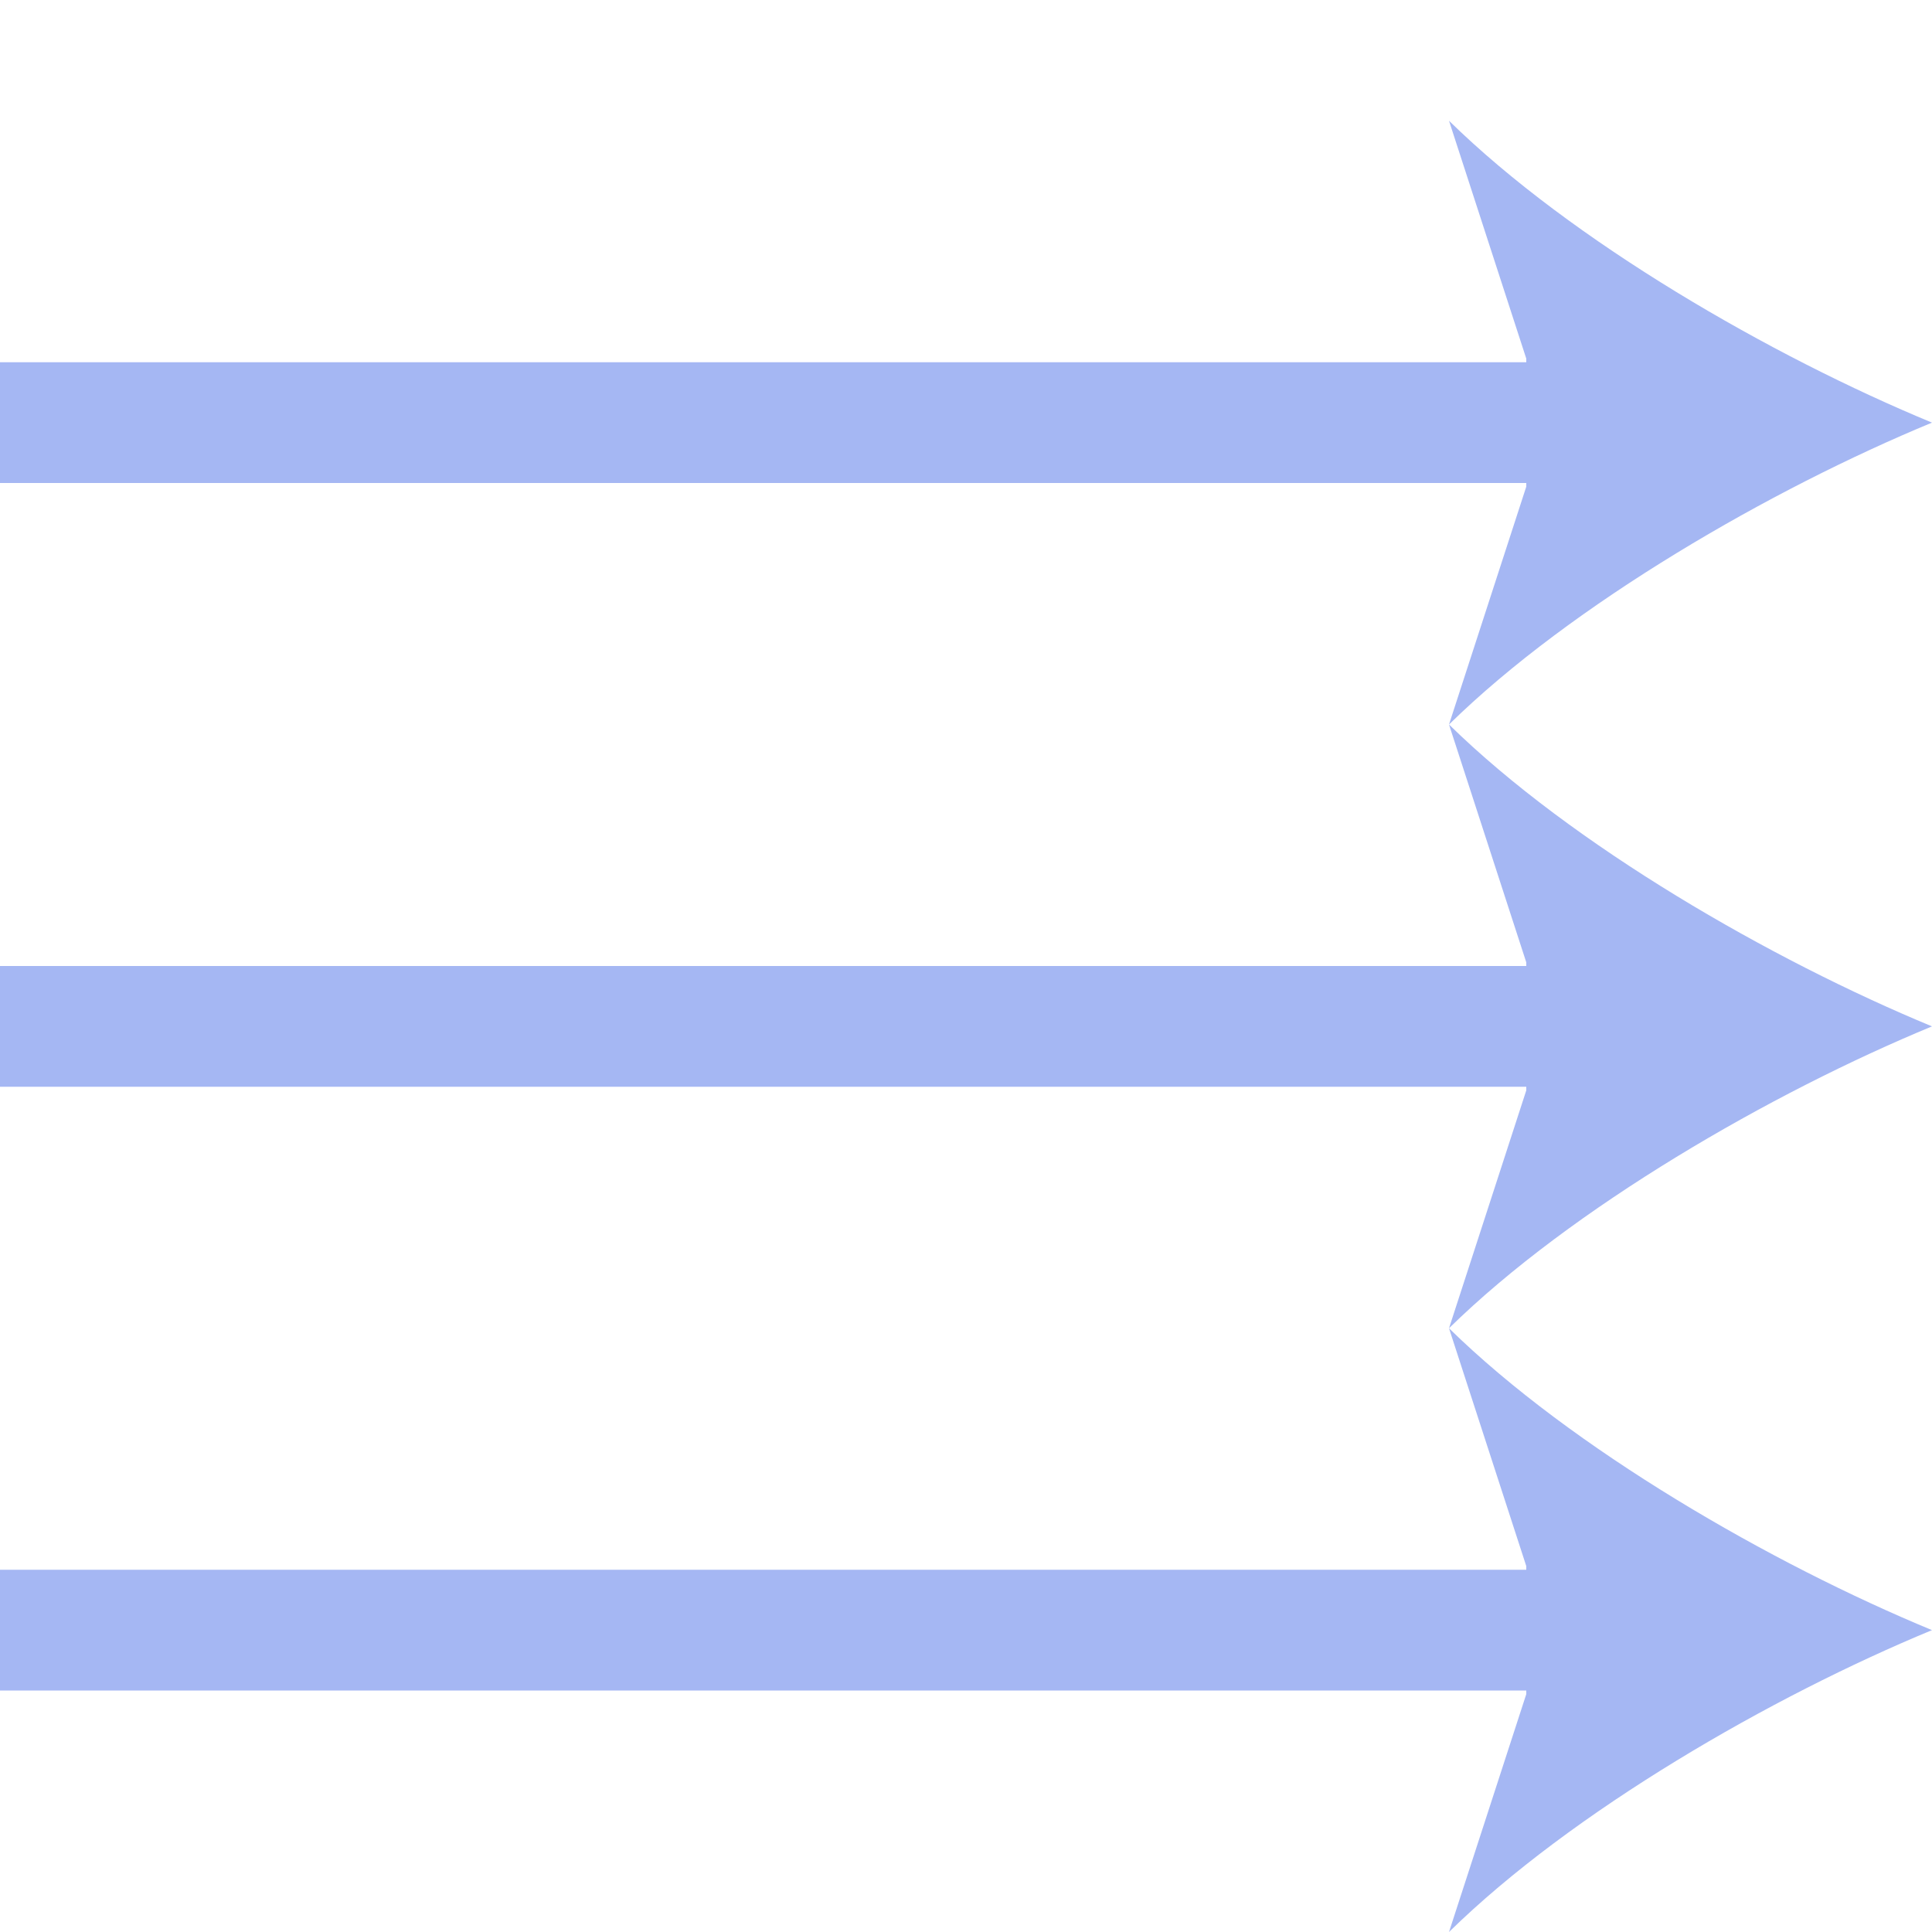 <svg enable-background="new 0 0 16 16" viewBox="0 0 16 16" xmlns="http://www.w3.org/2000/svg"><g fill="#a5b7f3"><path d="m12 6c1.02-1 2.67-1.95 4-2.5-1.33-.55-2.98-1.5-4-2.5l.64 1.97v.03h-12.64v1h12.64v.03z"/><path d="m12 16c1.02-1 2.67-1.95 4-2.5-1.33-.55-2.98-1.5-4-2.5l.64 1.97v.03h-12.64v1h12.64v.03z"/><path d="m12 11c1.02-1 2.67-1.95 4-2.5-1.33-.55-2.98-1.5-4-2.5l.64 1.97v.03h-12.64v1h12.64v.03z"/></g></svg>